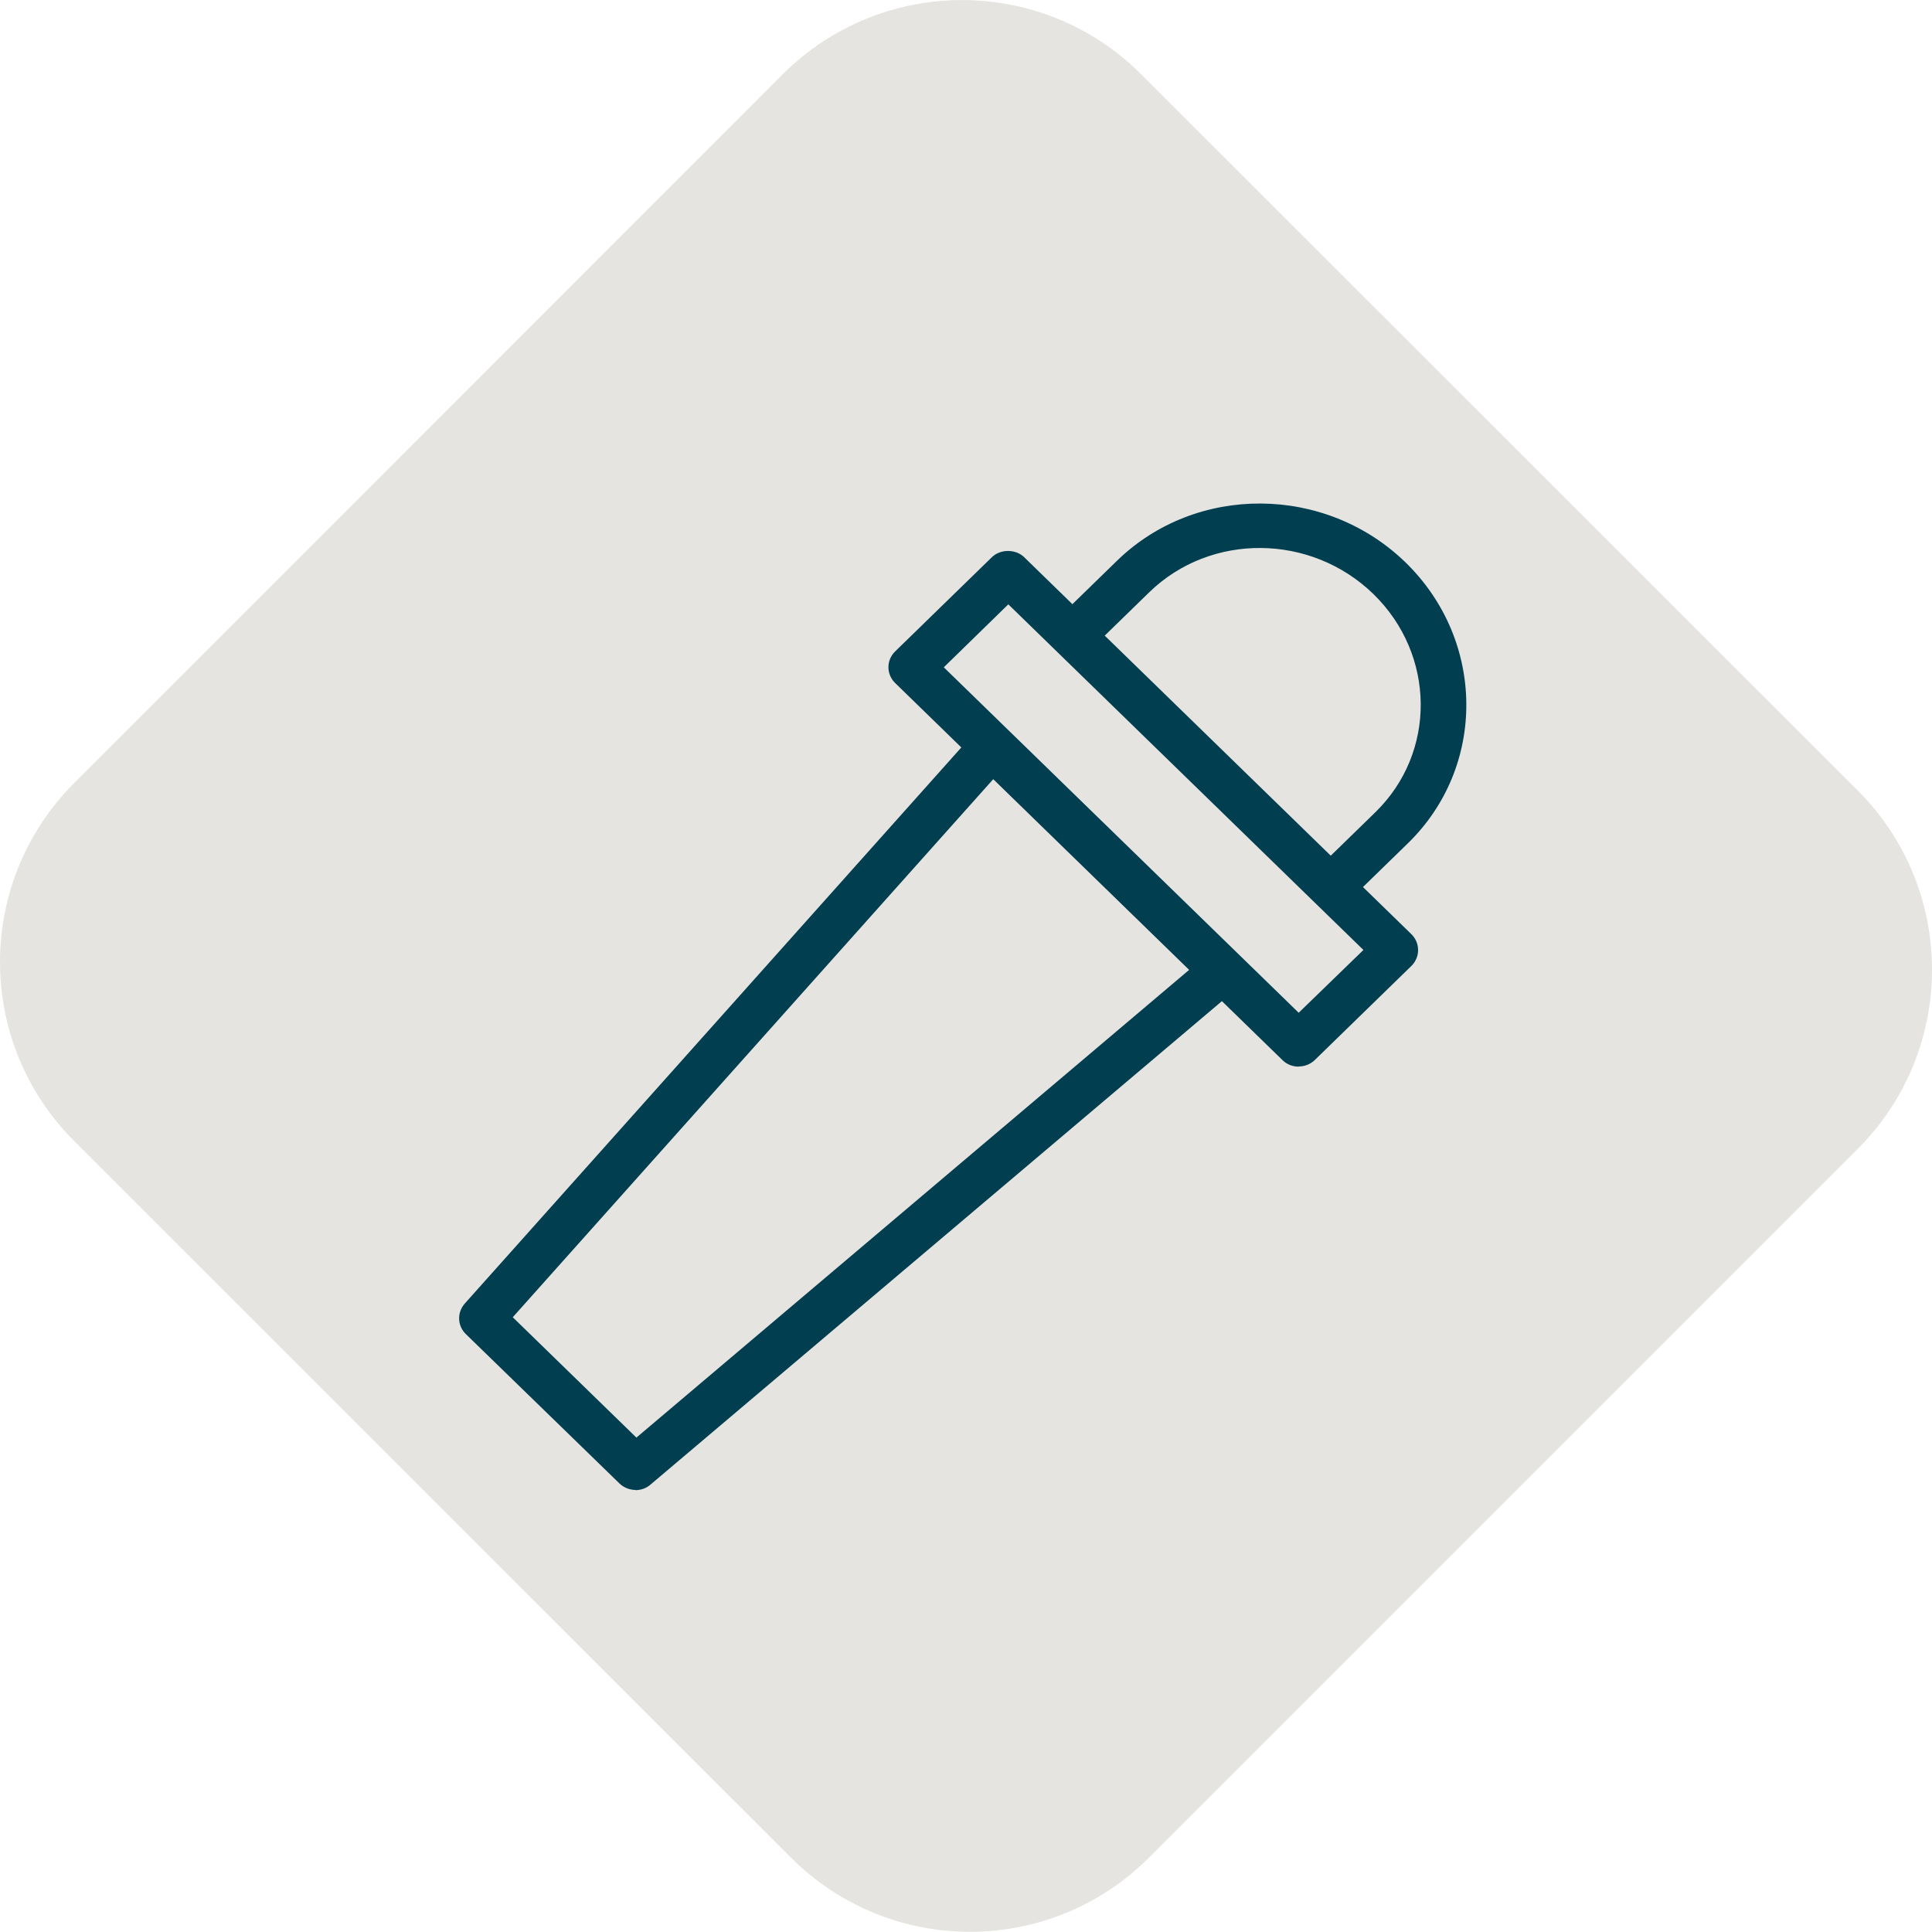 <?xml version="1.0" encoding="UTF-8"?>
<svg id="Layer_1" data-name="Layer 1" xmlns="http://www.w3.org/2000/svg" viewBox="0 0 100 100">
  <defs>
    <style>
      .cls-1 {
        fill: #e5e4e1;
      }

      .cls-2 {
        fill: #003e50;
      }
    </style>
  </defs>
  <path class="cls-1" d="m3.84,40.53c-5.12,5.12-5.12,13.41,0,18.53l37.1,37.09c5.12,5.12,13.41,5.12,18.53,0l36.69-36.69c5.12-5.12,5.12-13.42,0-18.54L59.06,3.84c-5.12-5.12-13.42-5.11-18.54,0L3.84,40.53Z"/>
  <g>
    <path class="cls-2" d="m69.72,46.26c-.3,0-.61-.11-.84-.34-.46-.45-.46-1.18,0-1.63l2.31-2.25c3.17-3.09,3.12-8.15-.1-11.29-3.23-3.14-8.42-3.19-11.6-.1l-2.31,2.25c-.46.45-1.21.45-1.67,0-.46-.45-.46-1.18,0-1.63l2.31-2.25c4.09-3.98,10.79-3.94,14.94.1,4.14,4.04,4.19,10.57.1,14.54l-2.31,2.25c-.23.22-.53.34-.83.34"/>
    <path class="cls-2" d="m67.22,55.21c-.3,0-.61-.11-.84-.34l-20.05-19.52c-.46-.45-.46-1.18,0-1.63l5.01-4.88c.44-.43,1.23-.43,1.67,0l20.05,19.52c.22.22.34.51.34.82s-.13.6-.34.81l-5.01,4.88c-.23.22-.53.33-.83.33m-18.38-20.67l18.38,17.89,3.35-3.25-18.38-17.89-3.34,3.26Z"/>
    <path class="cls-2" d="m32.91,77.12c-.3,0-.61-.11-.84-.33l-7.96-7.74c-.44-.43-.46-1.11-.06-1.57l26.42-29.59c.21-.24.52-.38.85-.4.3-.02.64.11.87.34l11.93,11.62c.23.23.36.53.34.85,0,.32-.16.62-.4.83l-30.4,25.72c-.22.19-.5.28-.78.28m-6.34-8.95l6.4,6.23,28.61-24.21-10.14-9.87-24.87,27.85Z"/>
  </g>
</svg>